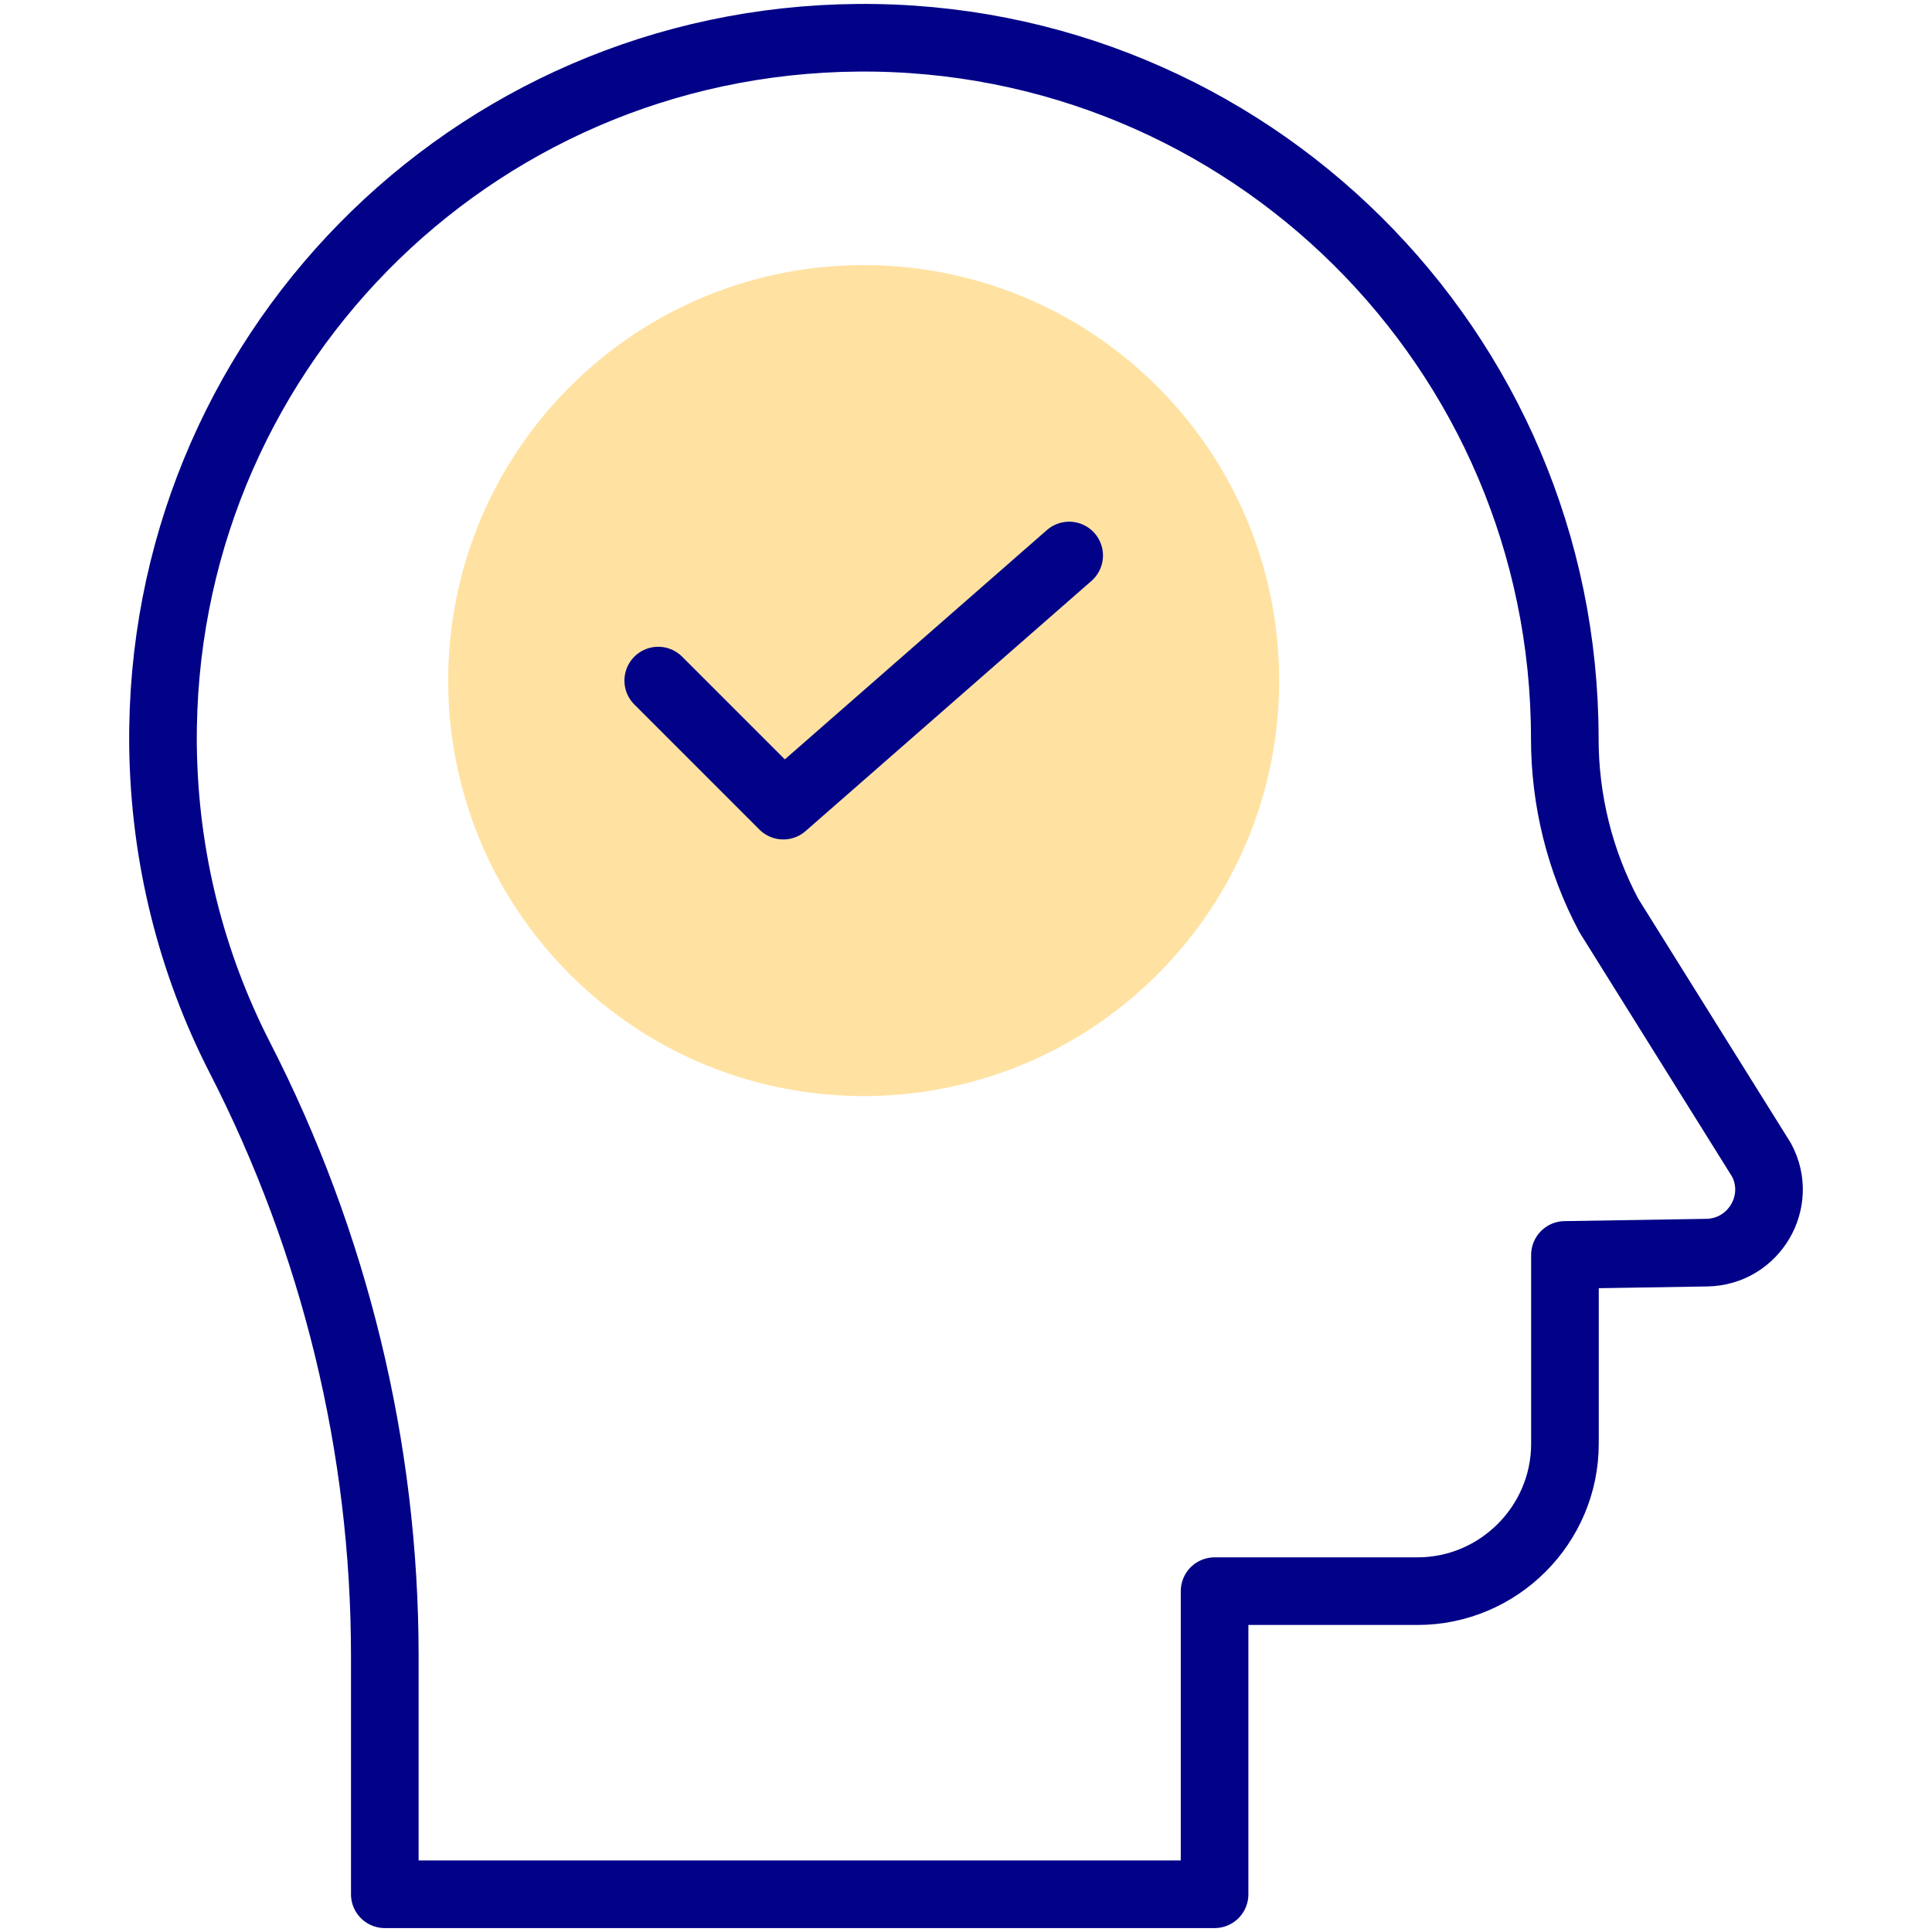 <svg width="200" height="200" viewBox="0 0 200 200" fill="none" xmlns="http://www.w3.org/2000/svg">
<path d="M119.824 100.868C136.621 84.07 136.621 56.836 119.824 40.038C103.026 23.241 75.792 23.241 58.994 40.038C42.197 56.836 42.197 84.07 58.994 100.868C75.792 117.665 103.026 117.665 119.824 100.868Z" fill="#FFE2A2"/>
<path d="M68.14 70.453L81.087 83.4L110.68 57.505" stroke="#020288" stroke-width="7" stroke-miterlimit="10" stroke-linecap="round" stroke-linejoin="round"/>
<path d="M39.834 196.094V171.42C39.834 149.859 34.657 128.627 24.788 109.406C19.846 99.732 17.013 88.782 16.875 77.193C16.465 36.964 48.592 4.229 88.82 3.909C129.173 3.589 161.987 36.185 161.987 76.443C161.987 82.823 163.534 89.11 166.539 94.758L182.352 120.079C184.654 124.375 181.571 129.59 176.69 129.674L162.003 129.909V149.451C162.003 157.85 155.136 164.716 146.738 164.716H125.733V196.094H39.834Z" stroke="#020288" stroke-width="7" stroke-miterlimit="10" stroke-linecap="round" stroke-linejoin="round"/>
</svg>
